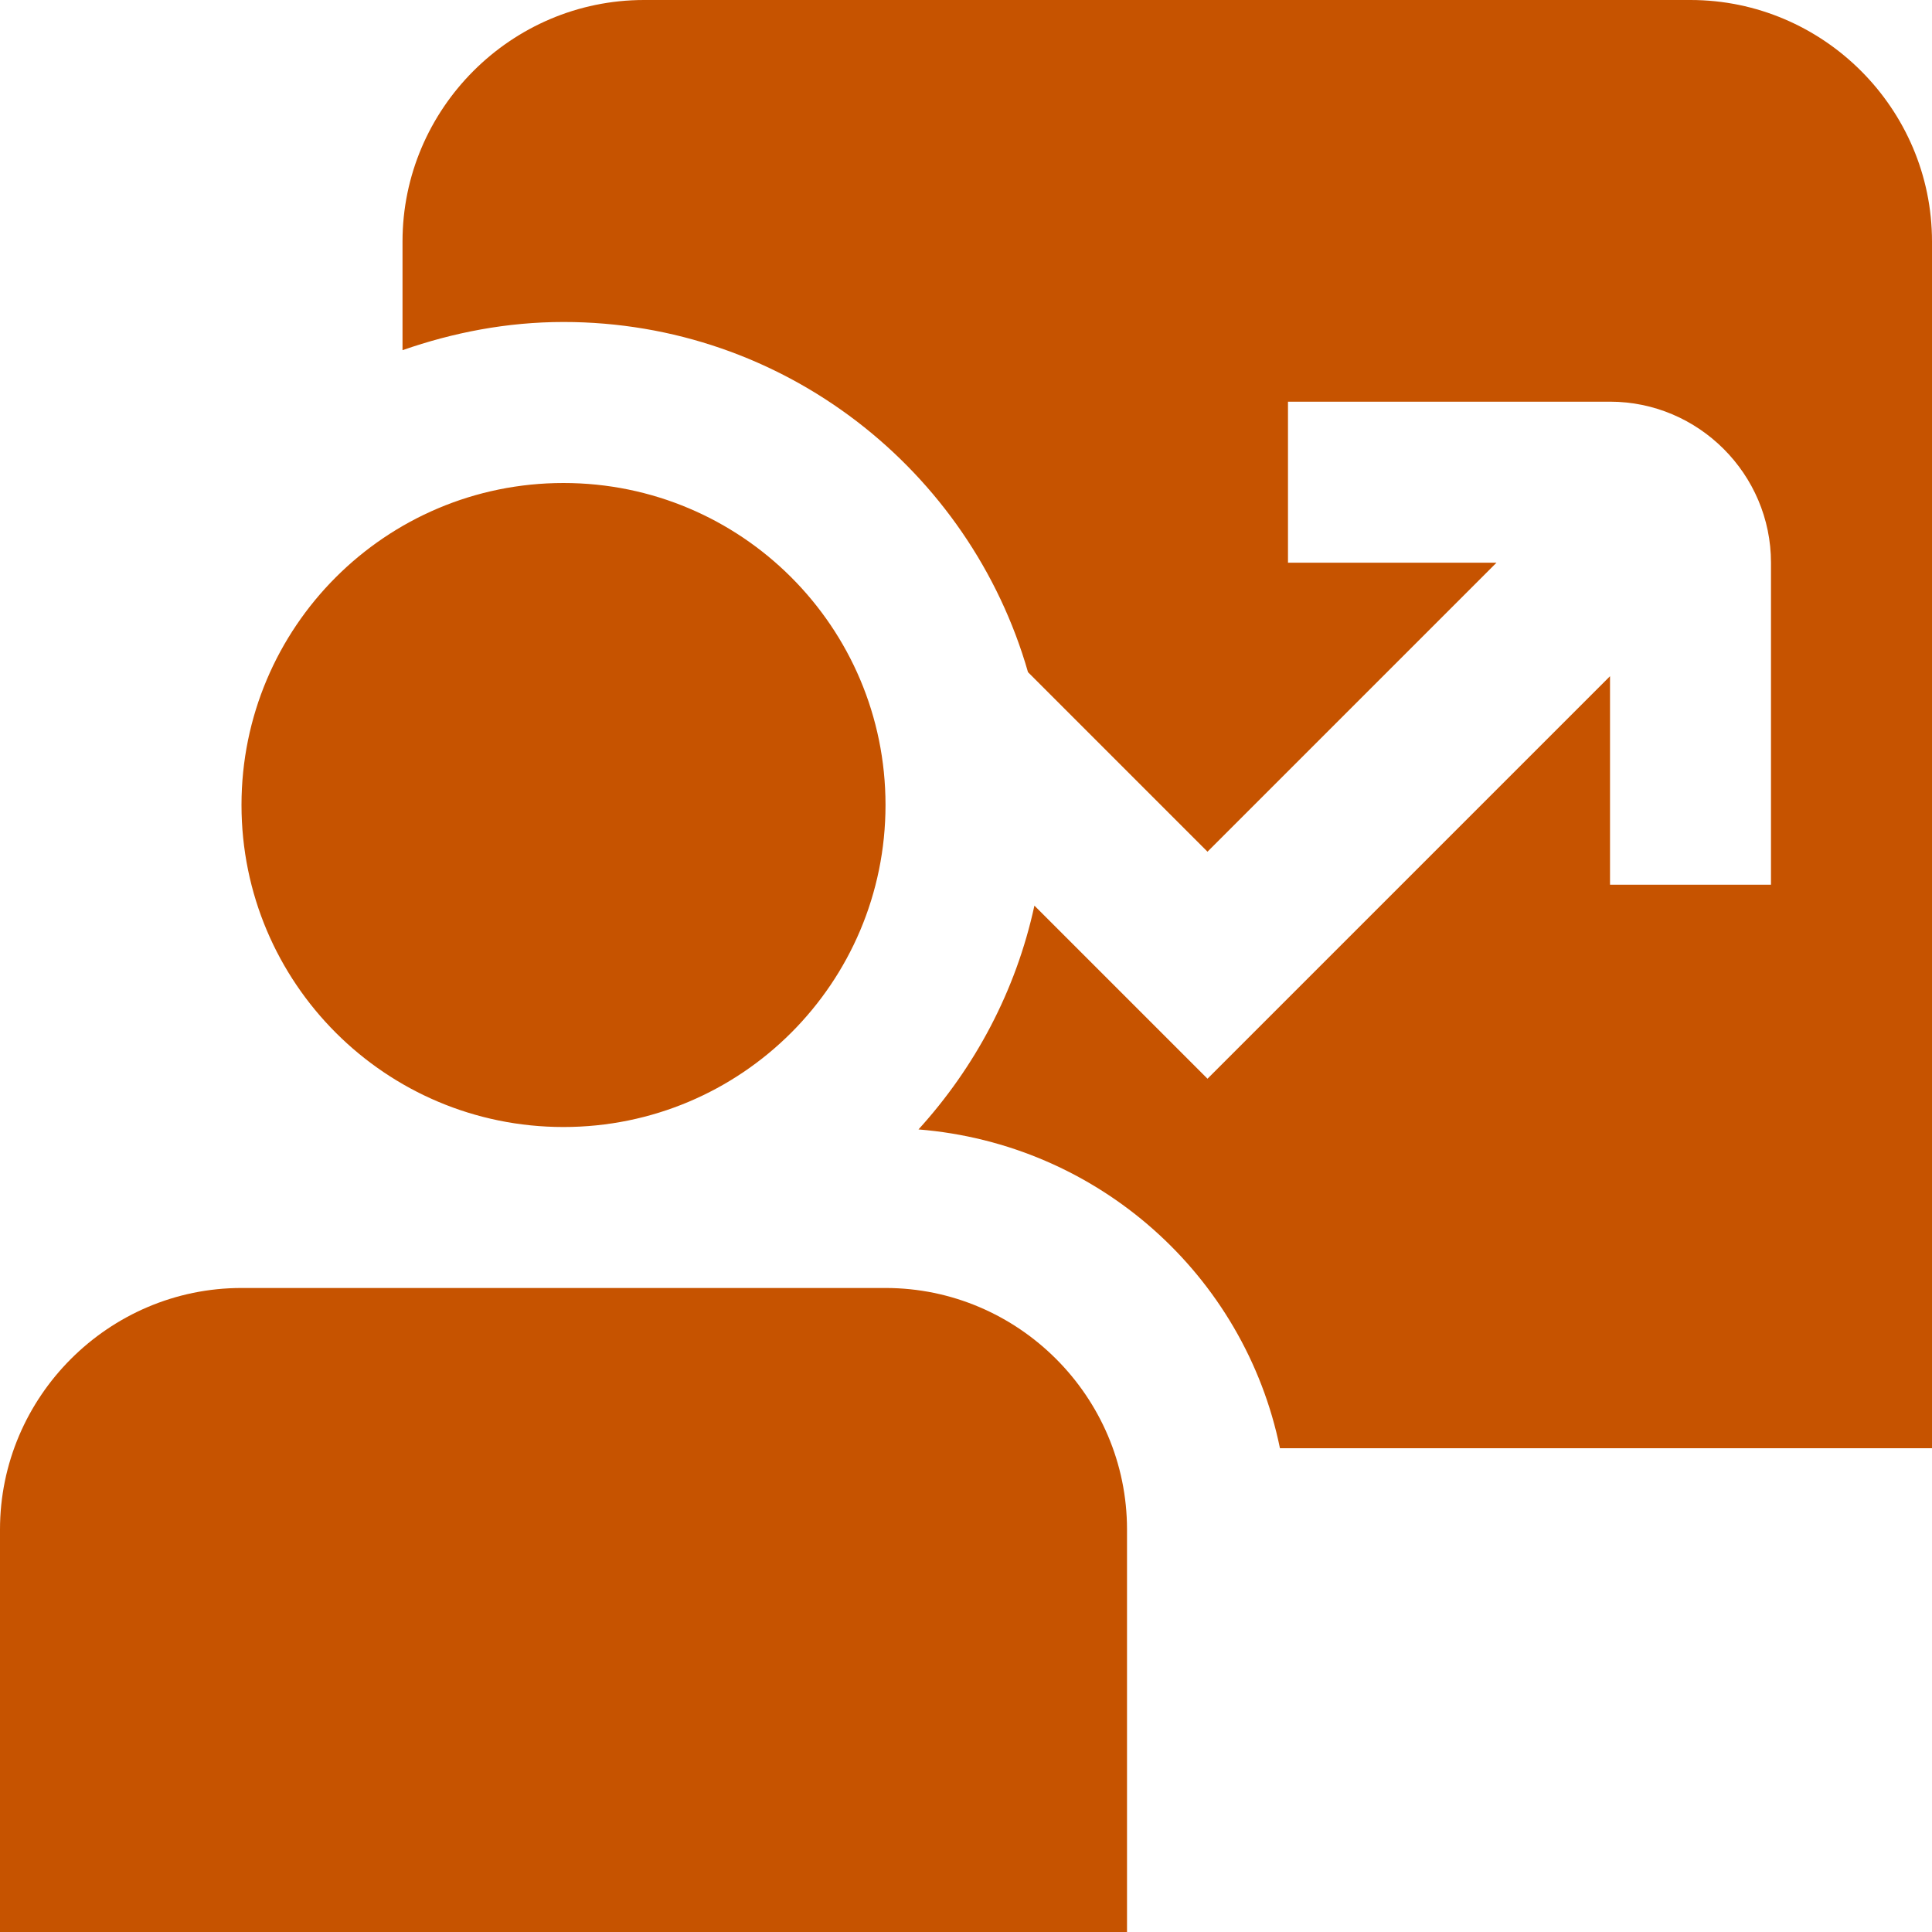 <svg width="44" height="44" viewBox="0 0 44 44" fill="none" xmlns="http://www.w3.org/2000/svg">
<g clip-path="url(#clip0_1421_14538)">
<path d="M12.833 25.667C8.782 25.667 5.5 22.385 5.5 18.333C5.5 14.282 8.782 11 12.833 11C16.885 11 20.167 14.282 20.167 18.333C20.167 22.385 16.885 25.667 12.833 25.667ZM25.667 44H0V34.833C0 31.808 2.475 29.333 5.5 29.333H20.167C23.192 29.333 25.667 31.808 25.667 34.833V44ZM38.5 0H14.667C11.642 0 9.167 2.475 9.167 5.5V7.975C10.322 7.572 11.55 7.333 12.833 7.333C17.857 7.333 22.092 10.707 23.412 15.308L27.5 19.397L34.082 12.815H29.333V9.148H36.667C38.683 9.148 40.333 10.798 40.333 12.815V20.148H36.667V15.4L27.5 24.567L23.558 20.625C23.137 22.568 22.202 24.31 20.918 25.722C25.007 26.052 28.343 29.04 29.15 32.982H44V5.5C44 2.475 41.525 0 38.5 0Z" fill="#C65300"/>
</g>
<defs>
<clipPath id="clip0_1421_14538">
<rect width="44" height="44" fill="white"/>
</clipPath>
</defs>
</svg>

